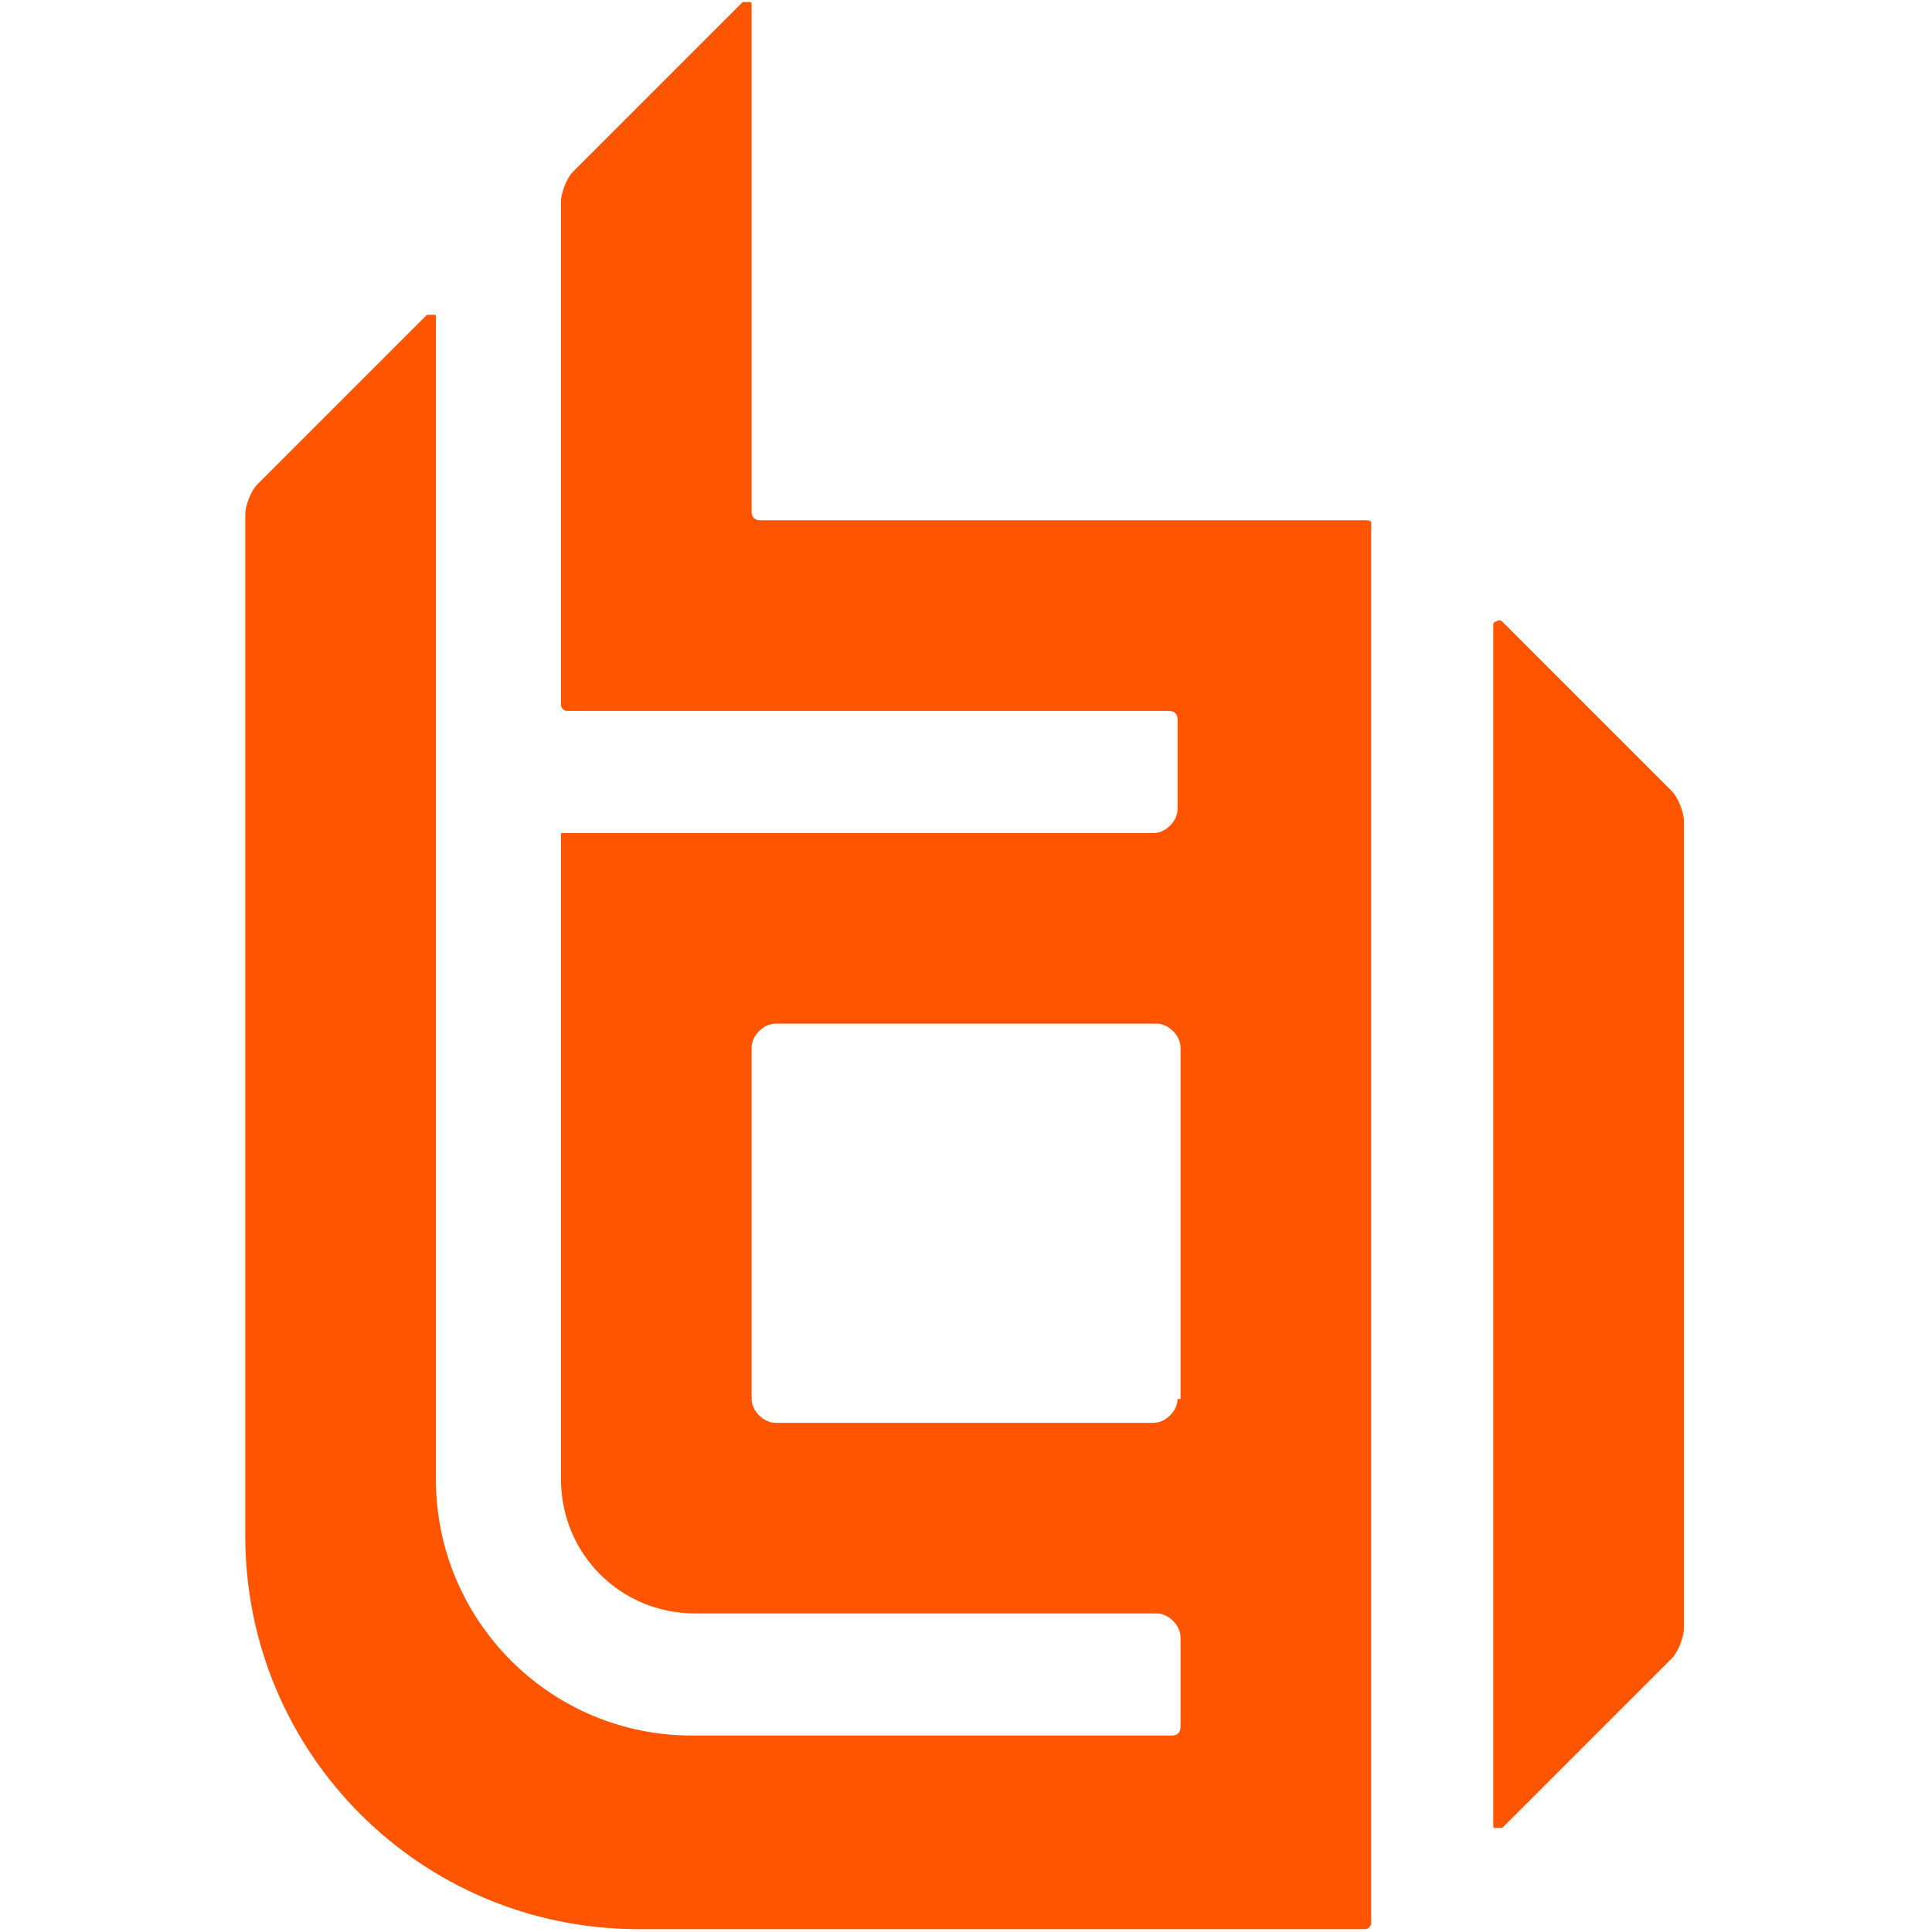 <svg width="512" height="512" viewBox="0 0 512 512" fill="none" xmlns="http://www.w3.org/2000/svg">
<path d="M443.099 209.715L398.106 164.722C398.106 164.722 397.317 163.933 396.528 164.722C395.738 164.722 395.738 165.511 395.738 165.511V483.62C395.738 484.41 395.738 484.41 396.528 484.41C396.528 484.41 396.528 484.41 397.317 484.41H398.106L443.099 439.417C444.678 437.838 446.257 433.891 446.257 431.523V217.608C446.257 215.24 444.678 211.294 443.099 209.715Z" fill="#FF5500"/>
<path d="M361.797 137.884H201.558C199.979 137.884 199.19 137.095 199.19 135.516V1.326C199.19 0.537 199.19 0.536 198.401 0.536C197.611 0.536 197.611 0.536 196.822 0.536L151.829 45.53C150.25 47.108 148.671 51.055 148.671 53.423V186.824C148.671 187.613 149.461 188.402 150.25 188.402H309.699C311.278 188.402 312.067 189.192 312.067 190.77V214.451C312.067 217.608 308.91 220.766 305.753 220.766H149.461H148.671V221.555V392.055C148.671 411.789 164.458 427.576 184.192 427.576H306.542C309.699 427.576 312.857 430.734 312.857 433.891V457.572C312.857 459.15 312.067 459.94 310.489 459.94H183.403C145.514 459.94 115.519 429.155 115.519 392.055V84.208C115.519 83.418 115.519 83.418 114.729 83.418C113.94 83.418 113.94 83.418 113.151 83.418L68.157 128.412C66.579 129.99 65 133.937 65 136.305V407.053C65 464.676 111.572 511.248 169.195 511.248H361.797C362.586 511.248 363.375 510.458 363.375 509.669V138.673C363.375 137.884 362.586 137.884 361.797 137.884ZM312.067 370.743C312.067 373.9 308.91 377.058 305.753 377.058H205.505C202.347 377.058 199.19 373.9 199.19 370.743V277.599C199.19 274.442 202.347 271.284 205.505 271.284H306.542C309.699 271.284 312.857 274.442 312.857 277.599V370.743H312.067Z" fill="#FF5500"/>
</svg>
